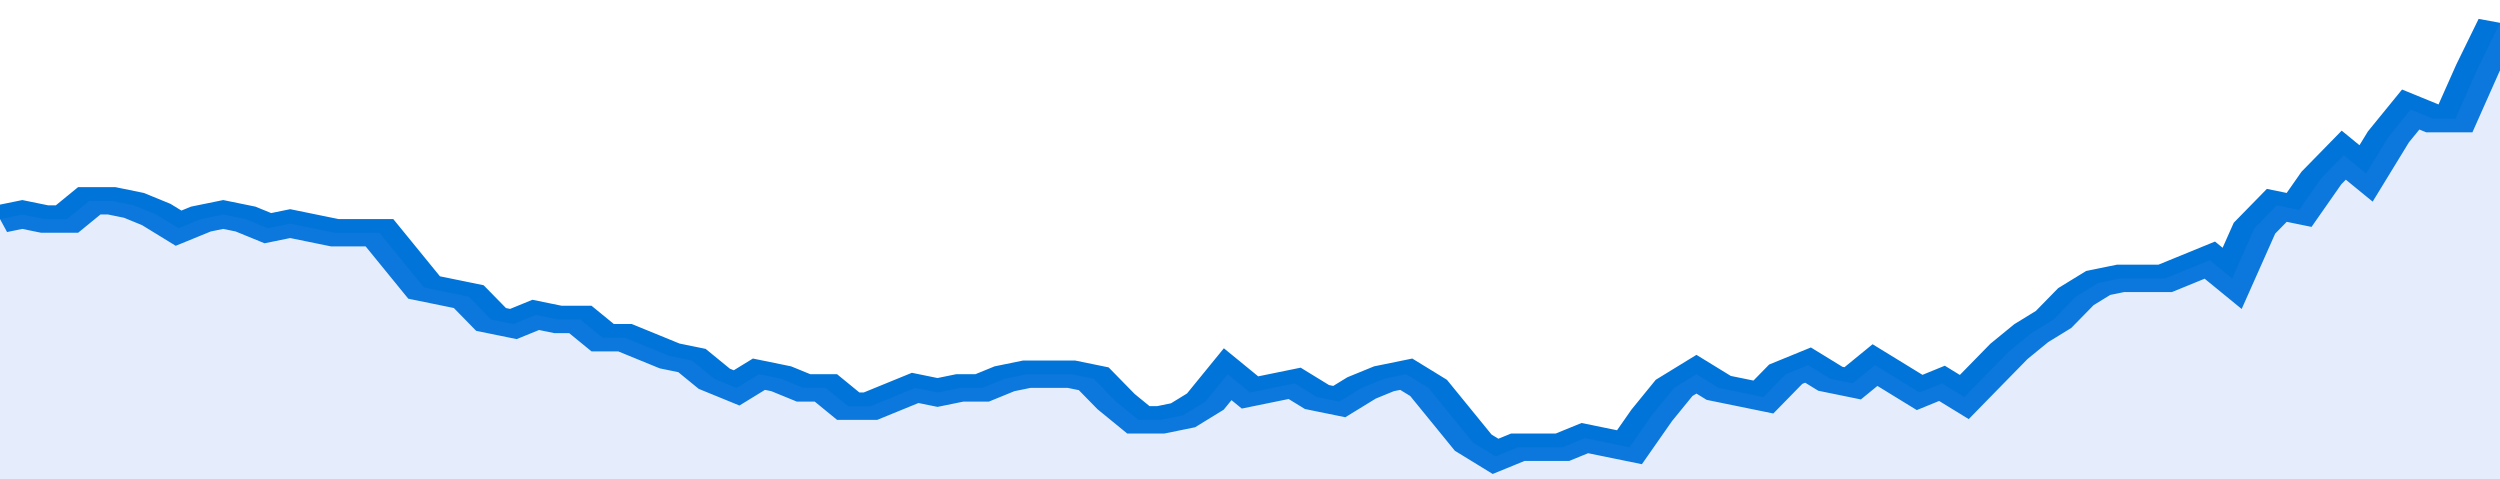 <svg xmlns="http://www.w3.org/2000/svg" viewBox="0 0 336 105" width="120" height="23" preserveAspectRatio="none">
				 <polyline fill="none" stroke="#0074d9" stroke-width="6" points="0, 48 3, 47 6, 48 9, 48 12, 44 15, 44 18, 45 21, 47 24, 50 27, 48 30, 47 33, 48 36, 50 39, 49 42, 50 45, 51 48, 51 51, 51 54, 57 57, 63 60, 64 63, 65 66, 70 69, 71 72, 69 75, 70 78, 70 81, 74 84, 74 87, 76 90, 78 93, 79 96, 83 99, 85 102, 82 105, 83 108, 85 111, 85 114, 89 117, 89 120, 87 123, 85 126, 86 129, 85 132, 85 135, 83 138, 82 141, 82 144, 82 147, 83 150, 88 153, 92 156, 92 159, 91 162, 88 165, 82 168, 86 171, 85 174, 84 177, 87 180, 88 183, 85 186, 83 189, 82 192, 85 195, 91 198, 97 201, 100 204, 98 207, 98 210, 98 213, 96 216, 97 219, 98 222, 91 225, 85 228, 82 231, 85 234, 86 237, 87 240, 82 243, 80 246, 83 249, 84 252, 80 255, 83 258, 86 261, 84 264, 87 267, 82 270, 77 273, 73 276, 70 279, 65 282, 62 285, 61 288, 61 291, 61 294, 59 297, 57 300, 61 303, 50 306, 45 309, 46 312, 39 315, 34 318, 38 321, 30 324, 24 327, 26 330, 26 333, 15 336, 5 336, 5 "> </polyline>
				 <polygon fill="#5085ec" opacity="0.15" points="0, 105 0, 48 3, 47 6, 48 9, 48 12, 44 15, 44 18, 45 21, 47 24, 50 27, 48 30, 47 33, 48 36, 50 39, 49 42, 50 45, 51 48, 51 51, 51 54, 57 57, 63 60, 64 63, 65 66, 70 69, 71 72, 69 75, 70 78, 70 81, 74 84, 74 87, 76 90, 78 93, 79 96, 83 99, 85 102, 82 105, 83 108, 85 111, 85 114, 89 117, 89 120, 87 123, 85 126, 86 129, 85 132, 85 135, 83 138, 82 141, 82 144, 82 147, 83 150, 88 153, 92 156, 92 159, 91 162, 88 165, 82 168, 86 171, 85 174, 84 177, 87 180, 88 183, 85 186, 83 189, 82 192, 85 195, 91 198, 97 201, 100 204, 98 207, 98 210, 98 213, 96 216, 97 219, 98 222, 91 225, 85 228, 82 231, 85 234, 86 237, 87 240, 82 243, 80 246, 83 249, 84 252, 80 255, 83 258, 86 261, 84 264, 87 267, 82 270, 77 273, 73 276, 70 279, 65 282, 62 285, 61 288, 61 291, 61 294, 59 297, 57 300, 61 303, 50 306, 45 309, 46 312, 39 315, 34 318, 38 321, 30 324, 24 327, 26 330, 26 333, 15 336, 5 336, 105 "></polygon>
			</svg>